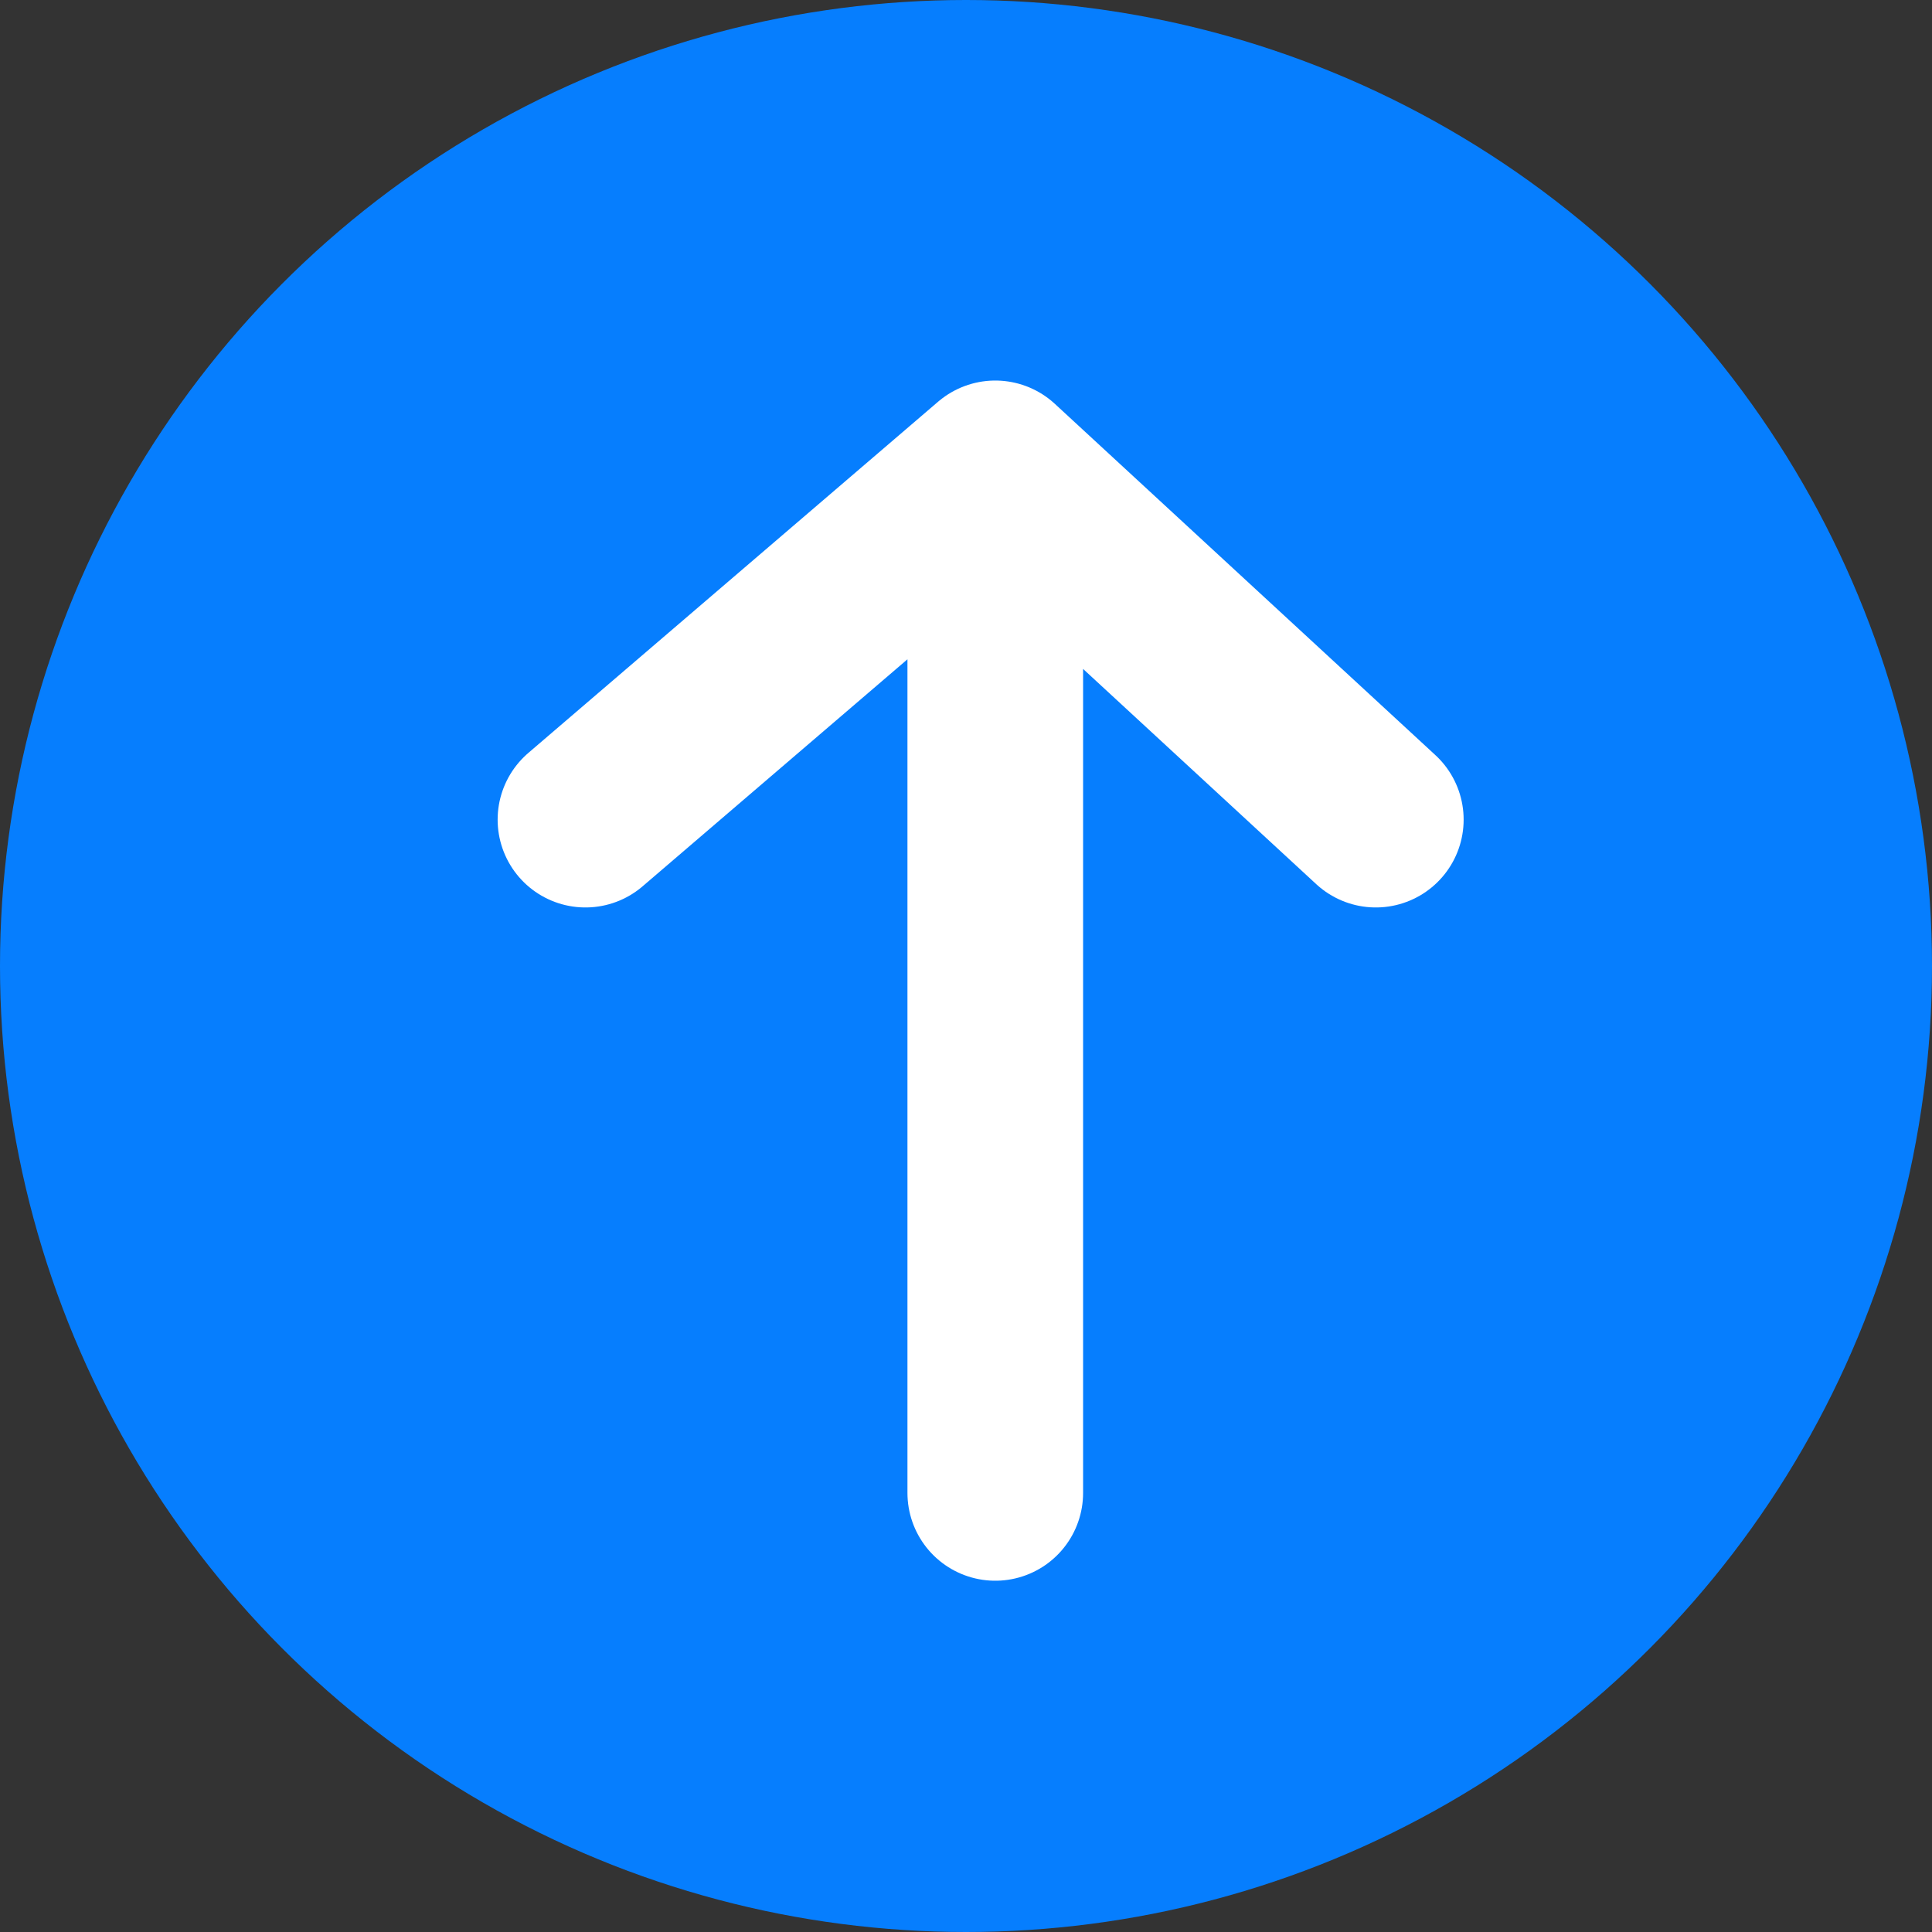 <svg width="33" height="33" viewBox="0 0 33 33" fill="none" xmlns="http://www.w3.org/2000/svg">
<rect x="0" y="0" width="33" height="33" fill="#333333" stroke="none"/>
<circle cx="16.5" cy="16.5" r="16.5" fill="#067EFE"/>
<path d="M17 25.5V8M17 8L10 14M17 8L23.5 14" stroke="white" stroke-width="3" stroke-linecap="round"/>
</svg>

